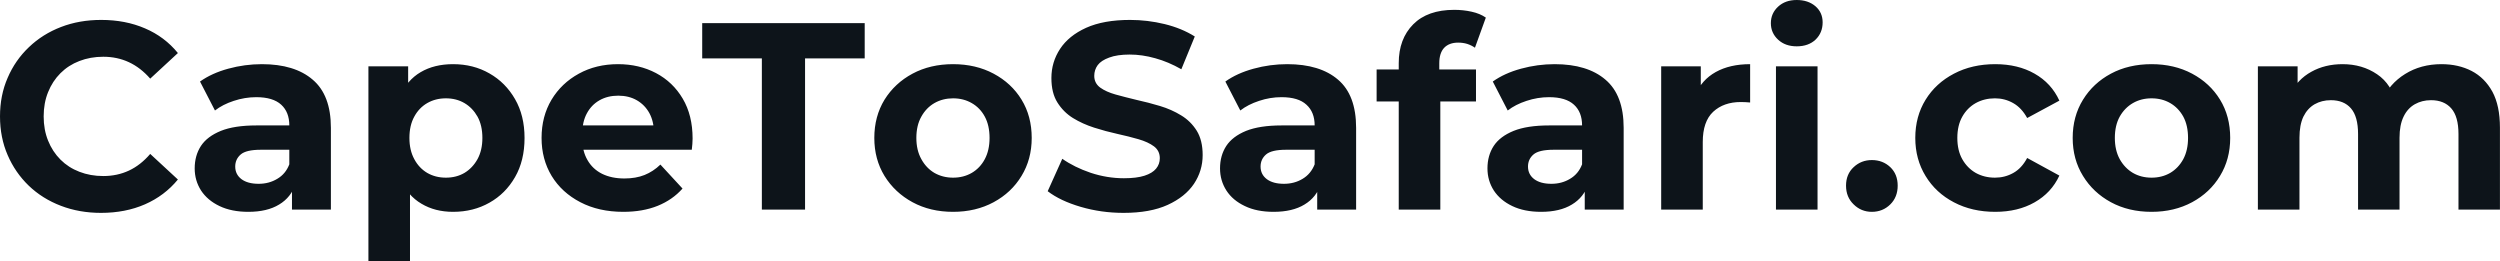 <svg fill="#0d141a" viewBox="0 0 215.855 22.563" height="100%" width="100%" xmlns="http://www.w3.org/2000/svg"><path preserveAspectRatio="none" d="M8.72 18.38L8.72 18.38Q6.85 18.38 5.26 17.77Q3.66 17.16 2.48 16.03Q1.31 14.90 0.66 13.39Q0 11.87 0 10.05L0 10.05Q0 8.23 0.66 6.72Q1.31 5.20 2.50 4.07Q3.68 2.94 5.27 2.33Q6.85 1.72 8.74 1.72L8.74 1.72Q10.83 1.72 12.52 2.45Q14.21 3.17 15.36 4.58L15.36 4.58L12.97 6.79Q12.14 5.84 11.13 5.37Q10.12 4.90 8.92 4.90L8.92 4.90Q7.80 4.90 6.85 5.27Q5.91 5.63 5.22 6.32Q4.53 7.01 4.15 7.96Q3.77 8.90 3.77 10.05L3.77 10.05Q3.77 11.20 4.15 12.14Q4.53 13.09 5.22 13.78Q5.91 14.47 6.85 14.83Q7.80 15.20 8.92 15.20L8.92 15.20Q10.12 15.20 11.13 14.73Q12.14 14.26 12.97 13.29L12.97 13.29L15.36 15.50Q14.21 16.90 12.52 17.64Q10.83 18.38 8.72 18.38ZM28.57 18.10L25.21 18.10L25.21 15.69L24.98 15.16L24.98 10.83Q24.98 9.68 24.28 9.04Q23.57 8.39 22.13 8.39L22.13 8.39Q21.14 8.39 20.18 8.71Q19.23 9.02 18.56 9.54L18.56 9.54L17.27 7.04Q18.28 6.32 19.71 5.93Q21.14 5.54 22.61 5.54L22.61 5.54Q25.44 5.54 27.00 6.88Q28.57 8.21 28.57 11.04L28.57 11.04L28.57 18.10ZM21.44 18.29L21.44 18.29Q19.99 18.29 18.95 17.79Q17.92 17.30 17.36 16.45Q16.81 15.59 16.81 14.54L16.81 14.54Q16.81 13.43 17.35 12.60Q17.89 11.78 19.07 11.30Q20.24 10.83 22.13 10.83L22.13 10.83L25.41 10.83L25.41 12.93L22.52 12.93Q21.25 12.93 20.78 13.34Q20.31 13.75 20.31 14.38L20.31 14.38Q20.31 15.06 20.85 15.47Q21.39 15.87 22.33 15.87L22.33 15.87Q23.23 15.87 23.94 15.44Q24.66 15.02 24.98 14.19L24.98 14.19L25.53 15.85Q25.14 17.04 24.10 17.66Q23.07 18.29 21.44 18.29ZM39.12 18.29L39.12 18.29Q37.56 18.29 36.39 17.59Q35.21 16.90 34.56 15.49Q33.90 14.08 33.90 11.91L33.90 11.91Q33.90 9.73 34.52 8.33Q35.14 6.92 36.32 6.23Q37.49 5.54 39.12 5.54L39.12 5.54Q40.87 5.54 42.26 6.34Q43.65 7.13 44.47 8.56Q45.29 9.98 45.29 11.91L45.29 11.91Q45.29 13.87 44.47 15.29Q43.65 16.72 42.26 17.50Q40.87 18.29 39.12 18.29ZM35.40 22.56L31.81 22.56L31.81 5.73L35.24 5.73L35.24 8.26L35.17 11.94L35.40 15.59L35.40 22.56ZM38.50 15.34L38.50 15.34Q39.40 15.34 40.10 14.93Q40.80 14.51 41.23 13.74Q41.65 12.97 41.65 11.91L41.65 11.91Q41.65 10.83 41.23 10.07Q40.80 9.31 40.10 8.90Q39.40 8.49 38.50 8.49L38.50 8.49Q37.60 8.49 36.89 8.90Q36.18 9.31 35.77 10.07Q35.35 10.83 35.35 11.91L35.35 11.91Q35.35 12.97 35.77 13.74Q36.18 14.51 36.89 14.93Q37.60 15.34 38.50 15.34ZM53.82 18.29L53.82 18.29Q51.70 18.29 50.11 17.46Q48.51 16.63 47.63 15.19Q46.76 13.75 46.76 11.91L46.76 11.91Q46.76 10.05 47.62 8.61Q48.48 7.18 49.98 6.36Q51.47 5.54 53.36 5.54L53.36 5.54Q55.18 5.54 56.64 6.31Q58.10 7.08 58.95 8.52Q59.80 9.96 59.80 11.96L59.80 11.96Q59.80 12.17 59.78 12.43Q59.75 12.70 59.73 12.93L59.73 12.93L49.68 12.93L49.68 10.83L57.84 10.83L56.46 11.45Q56.46 10.49 56.07 9.77Q55.68 9.06 54.99 8.66Q54.30 8.26 53.38 8.26L53.38 8.26Q52.46 8.26 51.76 8.66Q51.06 9.06 50.67 9.79Q50.28 10.51 50.28 11.50L50.28 11.50L50.28 12.05Q50.28 13.06 50.73 13.83Q51.17 14.60 51.99 15.01Q52.81 15.41 53.91 15.41L53.91 15.41Q54.90 15.41 55.65 15.11Q56.40 14.81 57.02 14.21L57.02 14.21L58.93 16.28Q58.07 17.25 56.79 17.77Q55.50 18.29 53.82 18.29ZM69.51 18.10L65.78 18.10L65.78 5.04L60.63 5.04L60.63 2.00L74.66 2.00L74.66 5.04L69.51 5.04L69.51 18.10ZM82.29 18.29L82.29 18.29Q80.32 18.29 78.79 17.46Q77.26 16.63 76.37 15.19Q75.49 13.75 75.49 11.91L75.49 11.91Q75.49 10.05 76.37 8.61Q77.26 7.18 78.79 6.36Q80.32 5.54 82.29 5.54L82.29 5.54Q84.25 5.54 85.79 6.36Q87.33 7.18 88.20 8.60Q89.08 10.03 89.08 11.91L89.08 11.91Q89.08 13.75 88.20 15.19Q87.33 16.63 85.79 17.46Q84.25 18.29 82.29 18.29ZM82.29 15.34L82.29 15.34Q83.19 15.34 83.90 14.93Q84.62 14.51 85.03 13.74Q85.44 12.97 85.44 11.91L85.44 11.91Q85.44 10.83 85.03 10.07Q84.62 9.31 83.90 8.90Q83.19 8.49 82.29 8.49L82.29 8.49Q81.40 8.49 80.68 8.90Q79.97 9.31 79.55 10.07Q79.12 10.83 79.12 11.91L79.12 11.91Q79.12 12.97 79.55 13.74Q79.97 14.51 80.68 14.93Q81.40 15.34 82.29 15.34ZM97.01 18.38L97.01 18.38Q95.08 18.38 93.31 17.86Q91.54 17.34 90.46 16.51L90.46 16.51L91.72 13.71Q92.76 14.44 94.17 14.92Q95.59 15.39 97.04 15.39L97.04 15.39Q98.14 15.39 98.82 15.17Q99.50 14.95 99.82 14.56Q100.14 14.17 100.14 13.66L100.14 13.66Q100.14 13.02 99.64 12.64Q99.13 12.26 98.30 12.02Q97.47 11.78 96.47 11.56Q95.47 11.34 94.47 11.02Q93.47 10.70 92.64 10.19Q91.82 9.68 91.30 8.85Q90.78 8.03 90.78 6.74L90.78 6.74Q90.78 5.36 91.53 4.22Q92.28 3.08 93.78 2.40Q95.29 1.72 97.57 1.72L97.57 1.72Q99.08 1.72 100.56 2.08Q102.03 2.44 103.16 3.15L103.16 3.15L102.00 5.98Q100.88 5.34 99.75 5.03Q98.62 4.71 97.54 4.71L97.54 4.71Q96.46 4.71 95.77 4.97Q95.08 5.22 94.78 5.62Q94.48 6.03 94.48 6.55L94.48 6.55Q94.48 7.18 94.99 7.56Q95.50 7.93 96.32 8.16Q97.15 8.39 98.15 8.63Q99.15 8.85 100.15 9.15Q101.15 9.45 101.98 9.96Q102.81 10.46 103.33 11.29Q103.84 12.12 103.84 13.39L103.84 13.39Q103.84 14.74 103.09 15.87Q102.33 17.00 100.82 17.69Q99.31 18.38 97.01 18.38ZM117.09 18.10L113.73 18.10L113.73 15.69L113.51 15.16L113.51 10.83Q113.51 9.68 112.80 9.04Q112.10 8.39 110.65 8.39L110.65 8.39Q109.66 8.39 108.71 8.71Q107.76 9.02 107.09 9.54L107.09 9.54L105.80 7.04Q106.81 6.32 108.24 5.93Q109.66 5.54 111.14 5.54L111.14 5.54Q113.97 5.54 115.53 6.88Q117.09 8.21 117.09 11.04L117.09 11.04L117.09 18.10ZM109.96 18.29L109.96 18.29Q108.51 18.29 107.48 17.79Q106.44 17.30 105.89 16.45Q105.34 15.59 105.34 14.54L105.34 14.54Q105.34 13.43 105.88 12.60Q106.42 11.78 107.59 11.30Q108.77 10.83 110.65 10.83L110.65 10.83L113.94 10.83L113.94 12.93L111.04 12.93Q109.78 12.93 109.31 13.34Q108.84 13.75 108.84 14.38L108.84 14.38Q108.84 15.06 109.38 15.47Q109.92 15.87 110.86 15.87L110.86 15.87Q111.76 15.87 112.47 15.44Q113.18 15.02 113.51 14.19L113.51 14.19L114.06 15.85Q113.67 17.04 112.63 17.66Q111.60 18.29 109.96 18.29ZM124.36 18.10L120.77 18.10L120.77 5.45Q120.77 3.36 122.02 2.10Q123.26 0.85 125.56 0.85L125.56 0.85Q126.34 0.85 127.06 1.01Q127.79 1.17 128.29 1.52L128.29 1.52L127.35 4.12Q127.05 3.91 126.68 3.79Q126.32 3.68 125.90 3.68L125.90 3.68Q125.12 3.68 124.69 4.13Q124.27 4.58 124.27 5.47L124.27 5.47L124.27 6.62L124.36 8.16L124.36 18.10ZM127.44 8.76L118.86 8.76L118.86 6.00L127.44 6.00L127.44 8.76ZM140.19 18.10L136.83 18.10L136.83 15.69L136.60 15.16L136.60 10.83Q136.60 9.68 135.90 9.04Q135.19 8.39 133.75 8.39L133.75 8.39Q132.76 8.39 131.80 8.71Q130.85 9.02 130.18 9.54L130.18 9.54L128.89 7.04Q129.90 6.32 131.33 5.93Q132.76 5.54 134.23 5.54L134.23 5.54Q137.06 5.54 138.62 6.88Q140.19 8.21 140.19 11.04L140.19 11.04L140.19 18.10ZM133.06 18.29L133.06 18.29Q131.61 18.29 130.57 17.79Q129.54 17.30 128.98 16.45Q128.43 15.59 128.43 14.54L128.43 14.54Q128.43 13.43 128.97 12.60Q129.51 11.78 130.69 11.30Q131.86 10.83 133.75 10.83L133.75 10.83L137.03 10.83L137.03 12.93L134.14 12.93Q132.87 12.93 132.40 13.34Q131.93 13.75 131.93 14.38L131.93 14.38Q131.93 15.06 132.47 15.47Q133.01 15.87 133.95 15.87L133.95 15.87Q134.85 15.87 135.56 15.44Q136.28 15.02 136.60 14.19L136.60 14.19L137.15 15.85Q136.76 17.04 135.72 17.66Q134.69 18.29 133.06 18.29ZM147.02 18.10L143.43 18.10L143.43 5.73L146.85 5.73L146.85 9.22L146.37 8.21Q146.92 6.90 148.14 6.22Q149.36 5.54 151.11 5.54L151.11 5.54L151.11 8.85Q150.88 8.83 150.70 8.82Q150.51 8.81 150.30 8.81L150.30 8.81Q148.83 8.81 147.92 9.65Q147.02 10.49 147.02 12.26L147.02 12.26L147.02 18.10ZM156.93 18.10L153.34 18.10L153.34 5.73L156.93 5.73L156.93 18.10ZM155.13 4.00L155.13 4.00Q154.15 4.00 153.53 3.43Q152.90 2.85 152.90 2.00L152.90 2.00Q152.90 1.15 153.53 0.57Q154.15 0 155.13 0L155.13 0Q156.12 0 156.75 0.54Q157.37 1.08 157.37 1.93L157.37 1.93Q157.37 2.83 156.76 3.42Q156.15 4.00 155.13 4.00ZM161.62 18.29L161.62 18.29Q160.70 18.29 160.05 17.65Q159.39 17.02 159.39 16.03L159.39 16.03Q159.39 15.04 160.05 14.43Q160.70 13.82 161.62 13.82L161.62 13.82Q162.56 13.82 163.21 14.43Q163.85 15.04 163.85 16.03L163.85 16.03Q163.85 17.02 163.21 17.65Q162.56 18.29 161.62 18.29ZM172.27 18.29L172.27 18.29Q170.27 18.29 168.71 17.47Q167.14 16.65 166.26 15.20Q165.37 13.75 165.37 11.91L165.37 11.91Q165.37 10.05 166.26 8.61Q167.14 7.18 168.71 6.36Q170.27 5.54 172.27 5.54L172.27 5.54Q174.23 5.54 175.67 6.36Q177.12 7.18 177.81 8.69L177.81 8.69L175.03 10.19Q174.55 9.31 173.82 8.90Q173.10 8.49 172.25 8.49L172.25 8.49Q171.33 8.49 170.59 8.90Q169.86 9.31 169.43 10.07Q169.00 10.83 169.00 11.91L169.00 11.91Q169.00 12.99 169.43 13.75Q169.86 14.51 170.59 14.93Q171.33 15.34 172.25 15.34L172.25 15.34Q173.10 15.34 173.82 14.94Q174.55 14.54 175.03 13.64L175.03 13.64L177.81 15.16Q177.12 16.65 175.67 17.47Q174.23 18.29 172.27 18.29ZM185.77 18.29L185.77 18.29Q183.79 18.29 182.26 17.46Q180.73 16.63 179.85 15.19Q178.96 13.75 178.96 11.91L178.96 11.91Q178.96 10.05 179.85 8.61Q180.73 7.18 182.26 6.36Q183.79 5.54 185.77 5.54L185.77 5.54Q187.73 5.54 189.27 6.36Q190.81 7.18 191.68 8.60Q192.56 10.03 192.56 11.91L192.56 11.91Q192.56 13.75 191.68 15.19Q190.81 16.63 189.27 17.46Q187.73 18.29 185.77 18.29ZM185.77 15.34L185.77 15.34Q186.67 15.34 187.38 14.93Q188.09 14.51 188.51 13.74Q188.92 12.97 188.92 11.91L188.92 11.91Q188.92 10.83 188.51 10.07Q188.09 9.31 187.38 8.90Q186.67 8.49 185.77 8.49L185.77 8.49Q184.87 8.49 184.16 8.90Q183.45 9.31 183.02 10.07Q182.60 10.83 182.60 11.91L182.60 11.91Q182.60 12.97 183.02 13.74Q183.45 14.51 184.16 14.93Q184.87 15.34 185.77 15.34ZM210.80 5.54L210.80 5.54Q212.27 5.54 213.41 6.13Q214.54 6.72 215.20 7.92Q215.85 9.13 215.85 11.02L215.85 11.02L215.85 18.10L212.27 18.10L212.27 11.57Q212.27 10.07 211.65 9.36Q211.03 8.65 209.90 8.65L209.90 8.65Q209.12 8.65 208.50 9.00Q207.87 9.36 207.53 10.07Q207.18 10.79 207.18 11.89L207.18 11.89L207.18 18.10L203.60 18.10L203.60 11.57Q203.60 10.07 202.99 9.36Q202.38 8.65 201.25 8.65L201.25 8.65Q200.47 8.65 199.85 9.00Q199.23 9.36 198.88 10.07Q198.54 10.79 198.54 11.89L198.54 11.89L198.54 18.10L194.95 18.10L194.95 5.73L198.38 5.73L198.38 9.11L197.73 8.12Q198.38 6.85 199.56 6.20Q200.74 5.54 202.26 5.54L202.26 5.54Q203.96 5.54 205.24 6.41Q206.52 7.27 206.93 9.04L206.93 9.04L205.67 8.69Q206.29 7.24 207.66 6.39Q209.02 5.54 210.80 5.54Z"></path></svg>